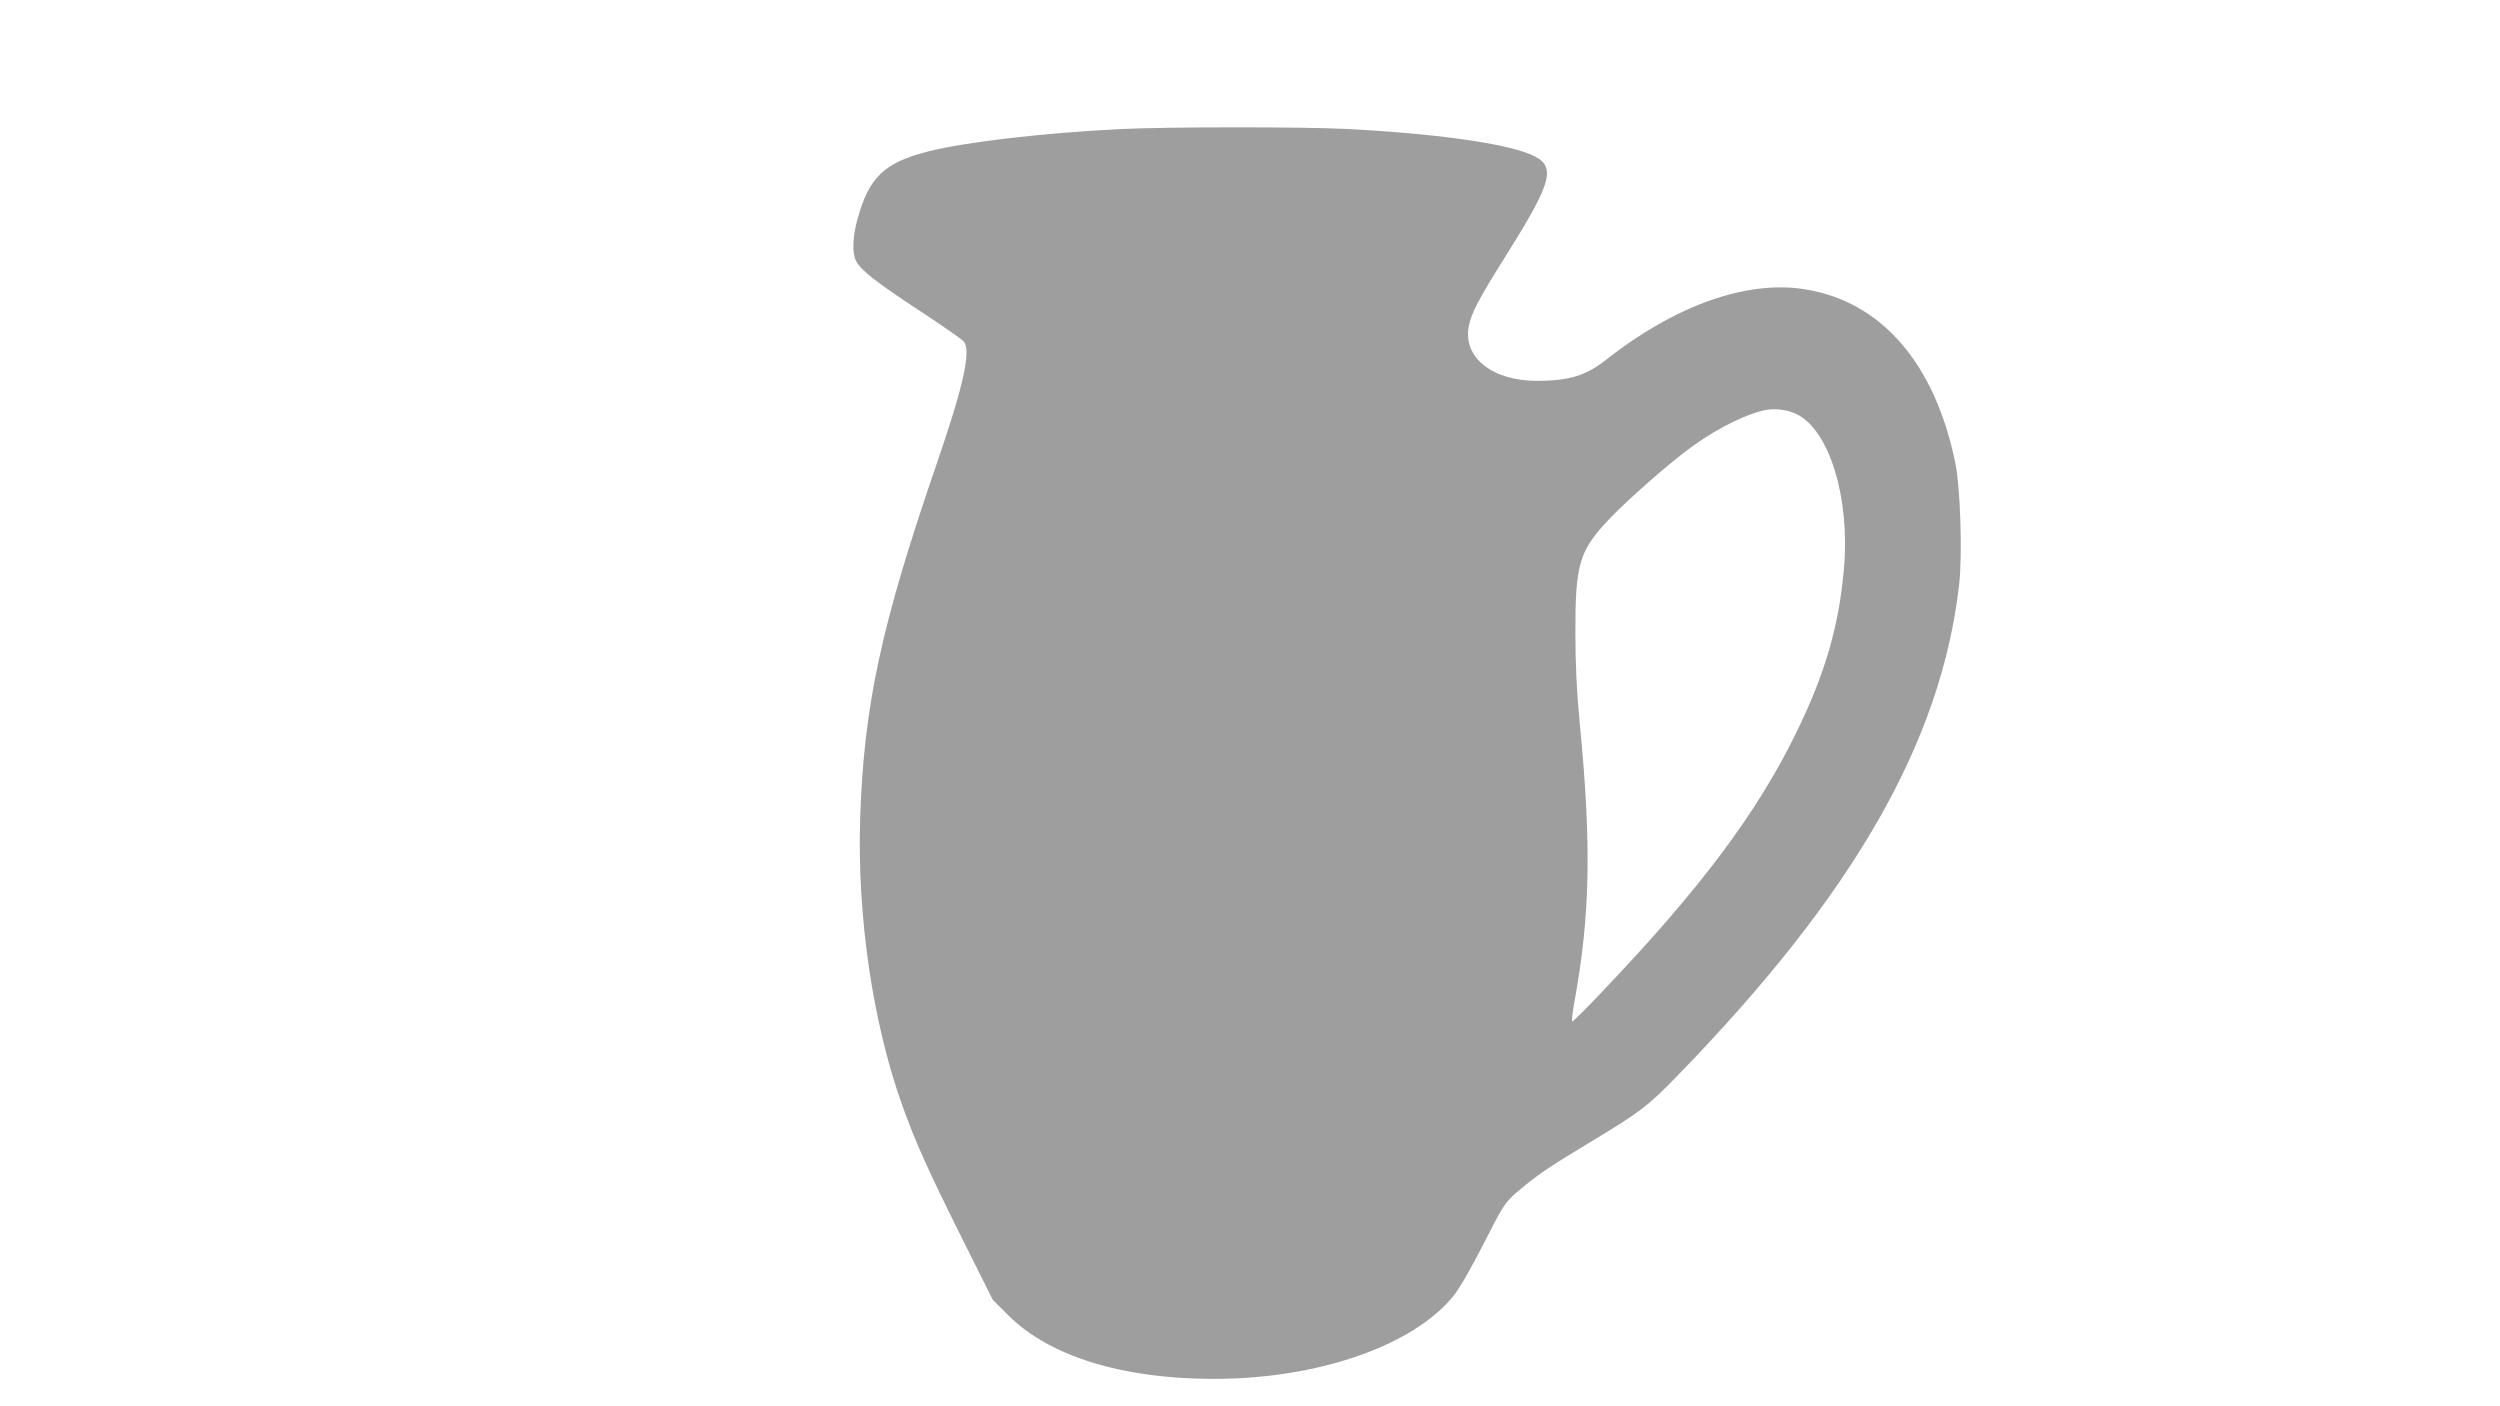 <?xml version="1.0" standalone="no"?>
<!DOCTYPE svg PUBLIC "-//W3C//DTD SVG 20010904//EN"
 "http://www.w3.org/TR/2001/REC-SVG-20010904/DTD/svg10.dtd">
<svg version="1.0" xmlns="http://www.w3.org/2000/svg"
 width="1280pt" height="720pt" viewBox="0 0 1280 720"
 preserveAspectRatio="xMidYMid meet">
<g transform="translate(0,720) scale(0.1,-0.1)"
fill="#9e9e9e" stroke="none">
<path d="M5735 6539 c-390 -19 -791 -66 -981 -114 -226 -57 -305 -132 -364
-348 -25 -92 -28 -173 -6 -215 24 -46 102 -107 326 -254 113 -74 214 -145 224
-156 40 -45 -1 -229 -140 -632 -282 -820 -371 -1232 -390 -1810 -16 -500 64
-1045 215 -1468 68 -189 131 -330 299 -667 l165 -330 81 -81 c210 -208 580
-323 1046 -324 533 -1 1023 168 1231 424 30 36 92 144 155 268 98 193 110 211
167 261 99 85 159 127 367 252 269 162 306 190 461 350 901 927 1349 1709
1440 2514 17 152 6 498 -20 622 -105 510 -379 826 -771 888 -296 48 -666 -84
-1017 -361 -102 -81 -191 -108 -353 -108 -230 0 -380 120 -350 278 13 70 50
140 196 372 237 379 255 452 121 509 -135 58 -494 108 -947 131 -223 11 -917
11 -1155 -1z m3465 -1460 c167 -83 273 -430 241 -790 -25 -293 -97 -541 -246
-844 -200 -408 -488 -793 -982 -1312 -85 -90 -158 -163 -163 -163 -4 0 1 45
11 101 81 441 88 804 27 1429 -15 155 -22 298 -22 460 -1 350 20 421 171 580
101 106 315 294 431 377 136 98 295 174 387 186 46 6 106 -4 145 -24z"/>
</g>
</svg>
